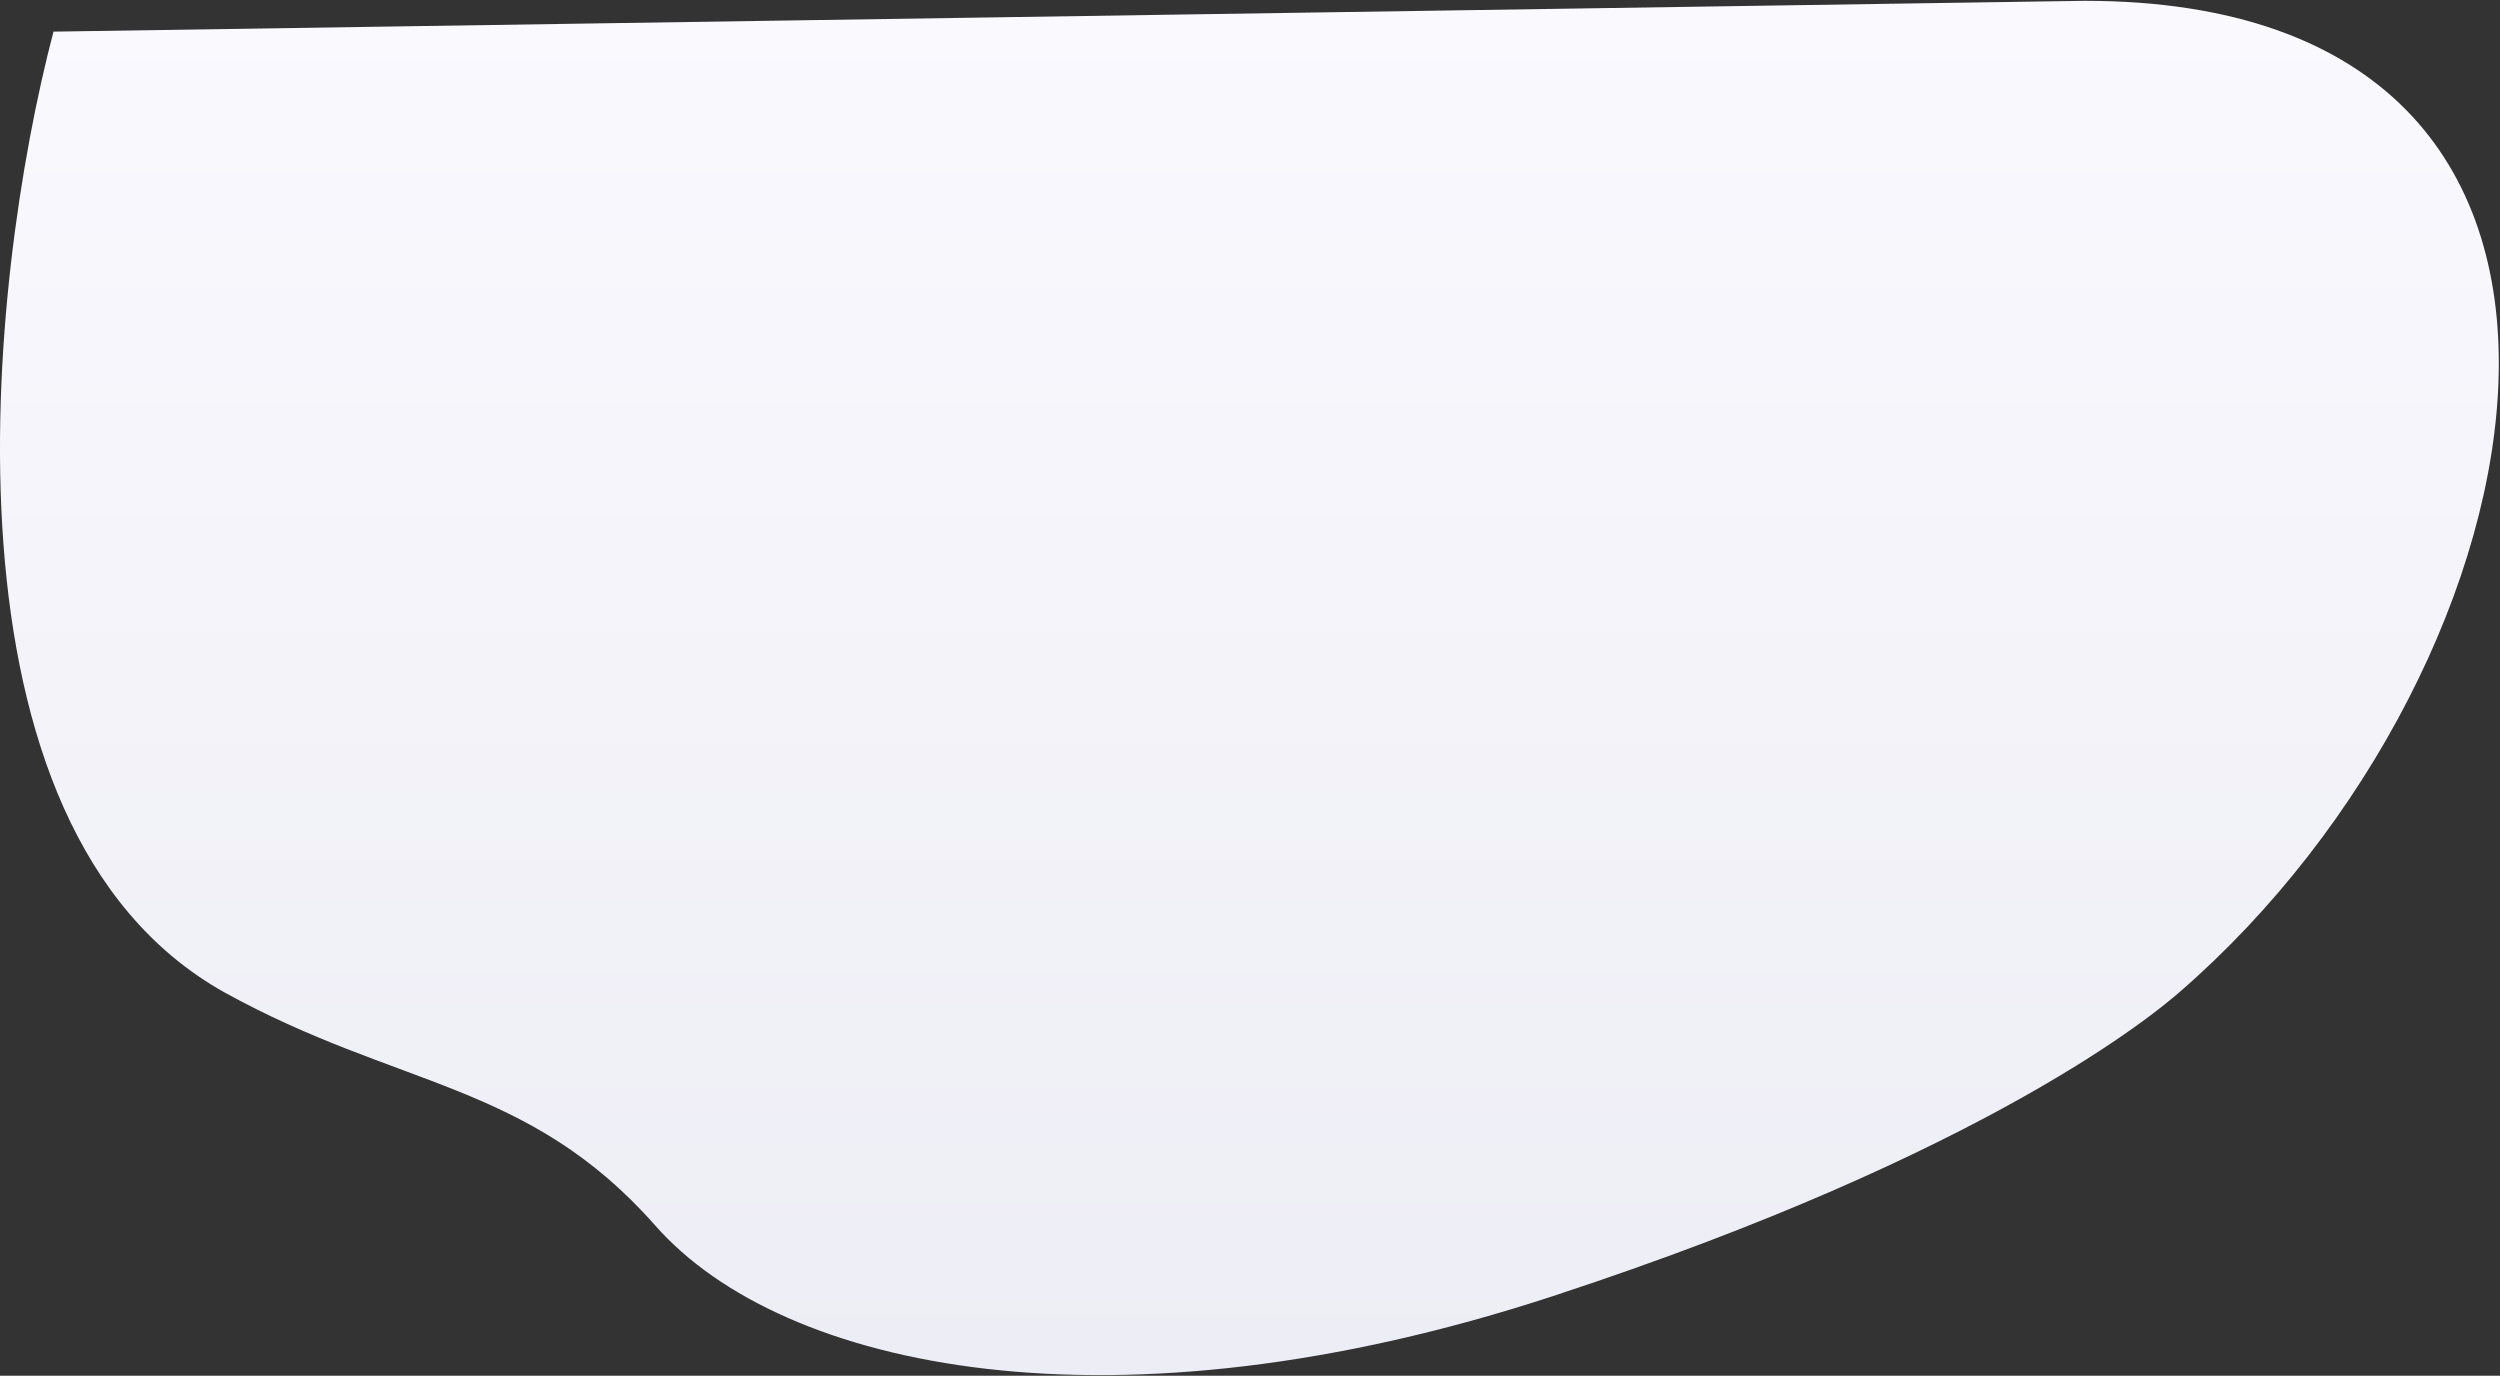 <?xml version="1.0" encoding="UTF-8"?> <svg xmlns="http://www.w3.org/2000/svg" width="1541" height="848" viewBox="0 0 1541 848" fill="none"><rect x="0" y="0" width="1541" height="848" fill="#333333" stroke="none"/> <path d="M137.975 611.5C-43.625 509.5 -7.692 174.333 32.975 19.5L1284.98 0.5C1655.5 0.5 1575.52 410.5 1343.5 611.5C1329.14 623.941 1226.98 710.5 956.975 799C686.975 887.5 482.475 844.5 403.975 755.5C325.475 666.5 245.475 671 137.975 611.5Z" fill="url(#paint0_linear_405_3)"></path> <defs> <linearGradient id="paint0_linear_405_3" x1="642.488" y1="0.5" x2="642.488" y2="847.622" gradientUnits="userSpaceOnUse"> <stop stop-color="#FAF9FE"></stop> <stop offset="1" stop-color="#EDEDF5"></stop> </linearGradient> </defs> </svg> 
